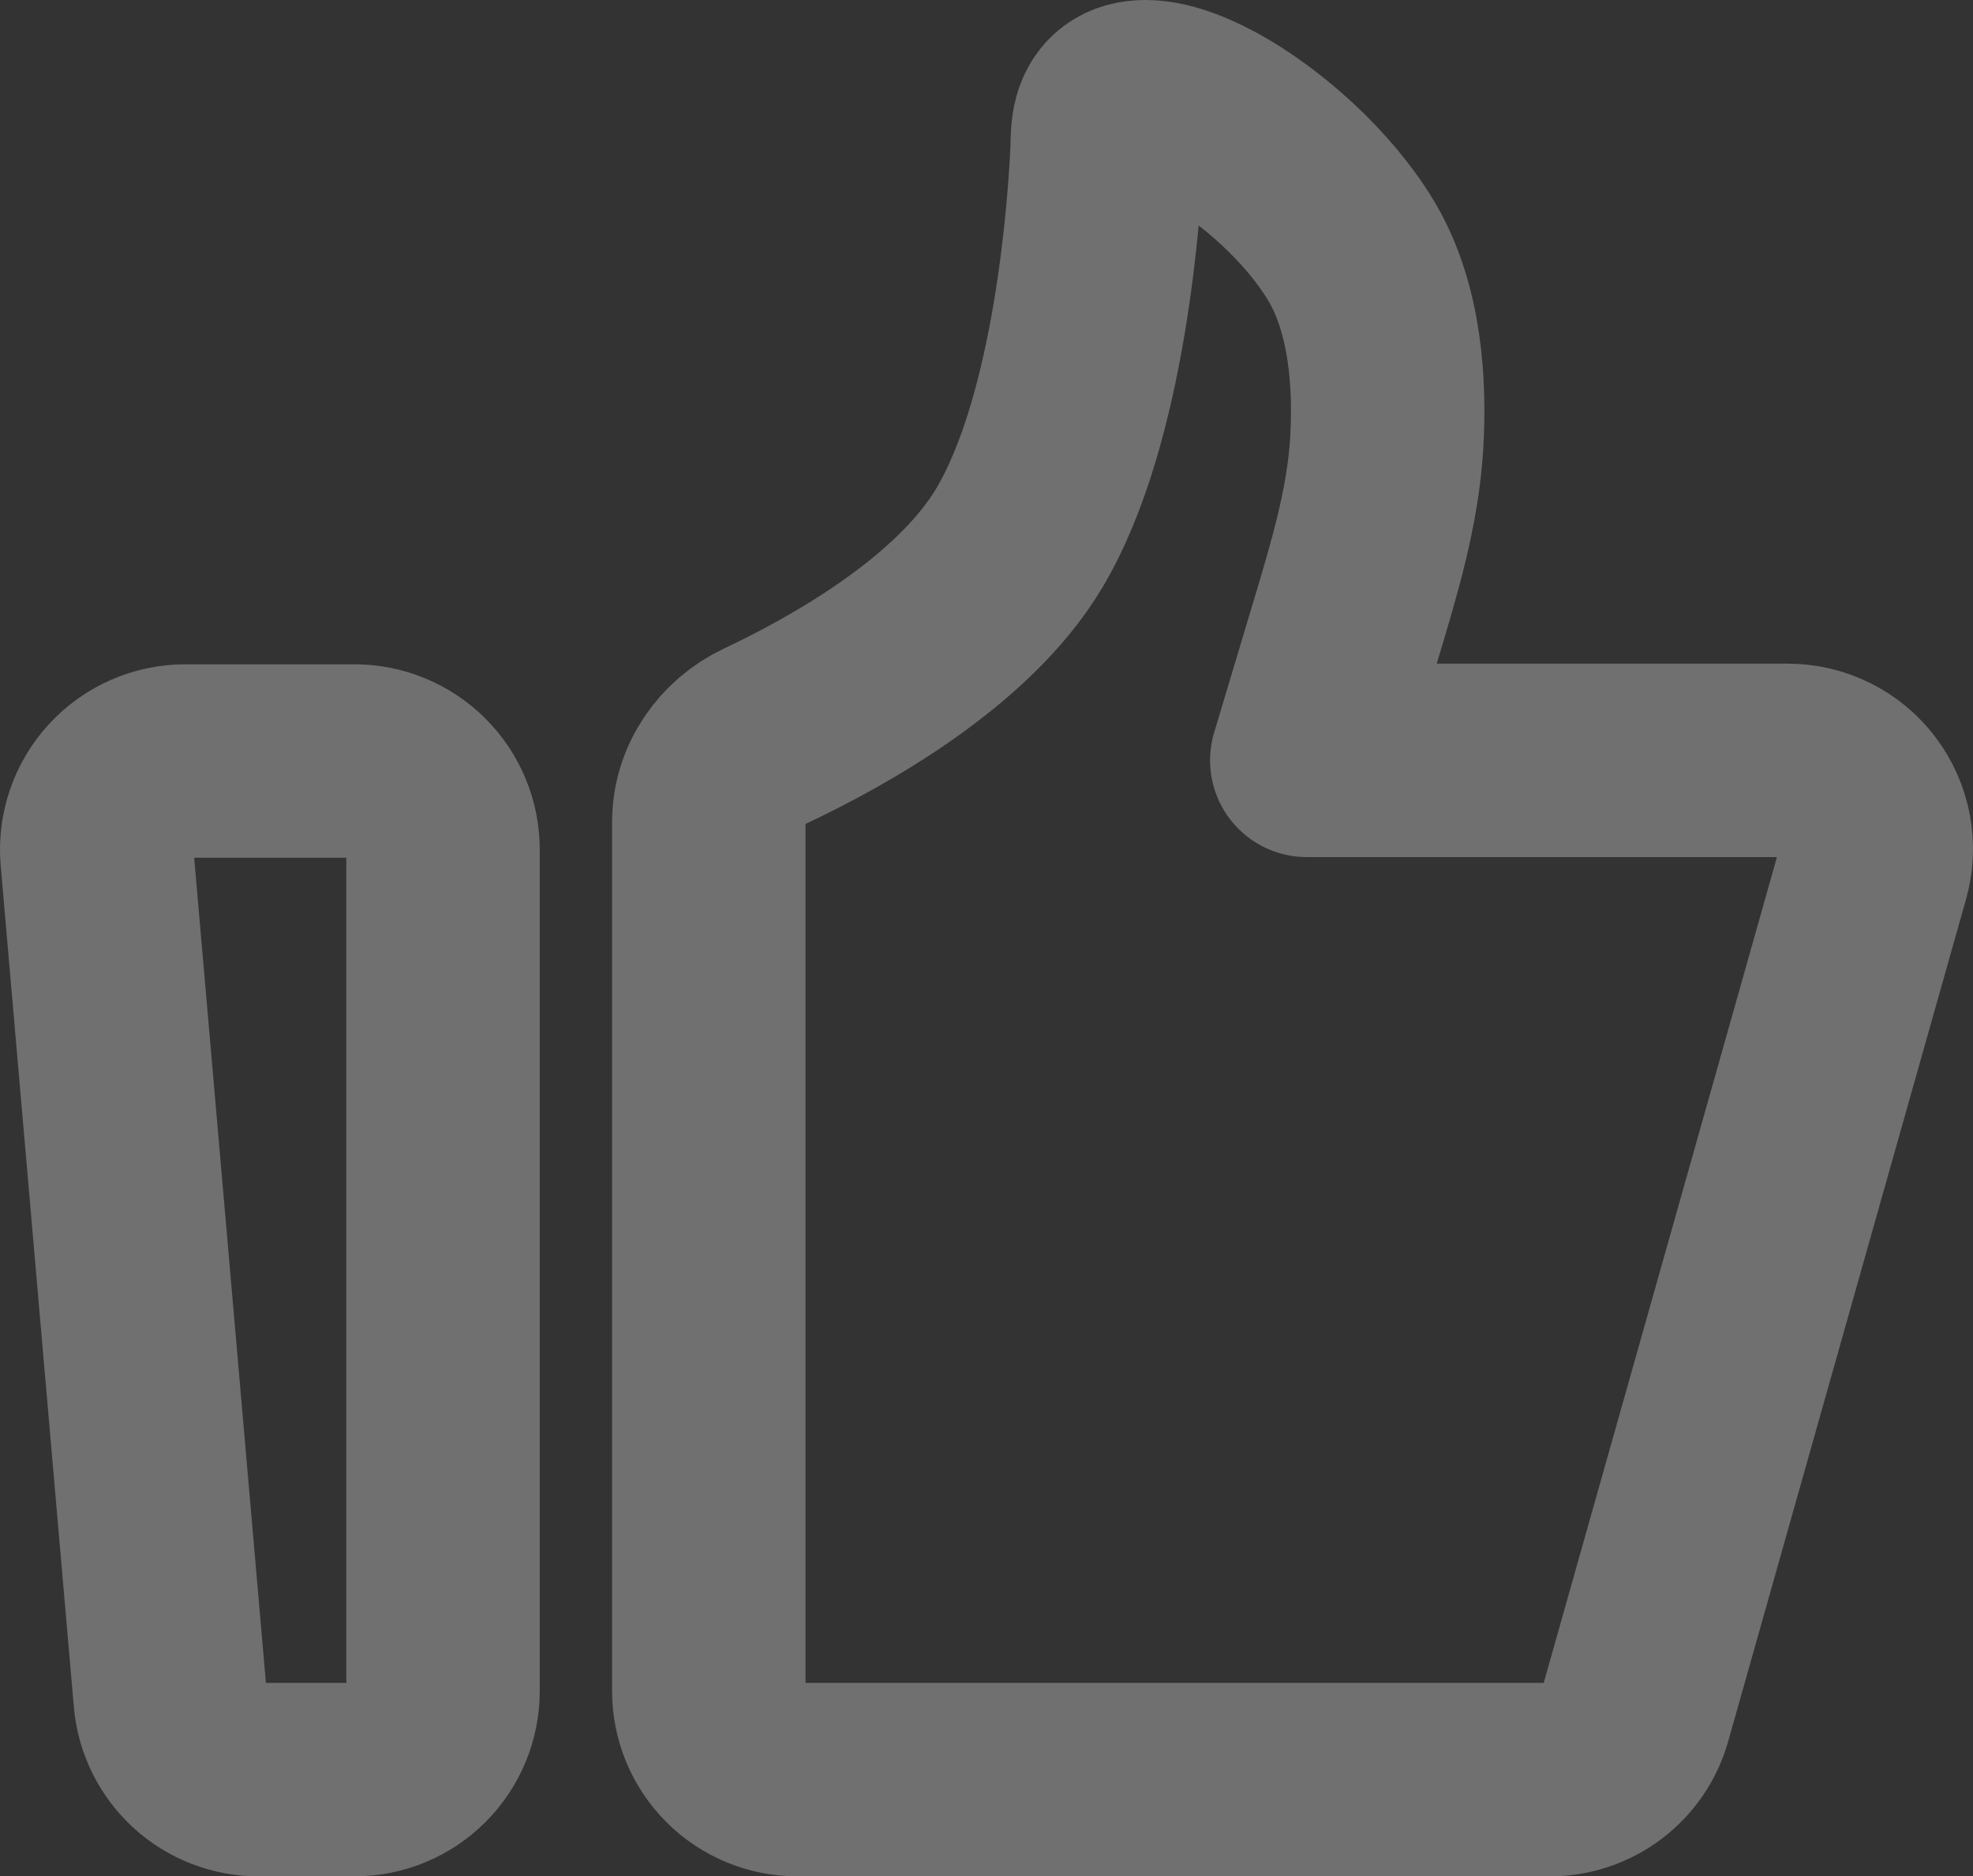 <?xml version="1.0" encoding="UTF-8"?> <svg xmlns="http://www.w3.org/2000/svg" width="102" height="97" viewBox="0 0 102 97" fill="none"><rect x="0" y="0" width="102" height="97" fill="#333333" stroke="none"/><path opacity="0.3" d="M5.017 44.317C4.962 43.685 5.039 43.048 5.244 42.447C5.448 41.846 5.775 41.295 6.204 40.827C6.633 40.359 7.154 39.986 7.735 39.73C8.316 39.474 8.944 39.342 9.579 39.342H18.324C19.539 39.342 20.704 39.825 21.562 40.683C22.421 41.542 22.904 42.707 22.904 43.921V87.421C22.904 88.635 22.421 89.8 21.562 90.659C20.704 91.518 19.539 92 18.324 92H13.364C12.218 92 11.113 91.571 10.268 90.796C9.423 90.022 8.899 88.959 8.8 87.817L5.017 44.317ZM36.644 42.49C36.644 40.576 37.834 38.864 39.563 38.048C43.339 36.267 49.772 32.689 52.673 27.851C56.413 21.615 57.118 10.348 57.233 7.768C57.248 7.406 57.239 7.044 57.288 6.687C57.908 2.216 66.539 7.438 69.848 12.96C71.645 15.955 71.874 19.891 71.687 22.965C71.483 26.253 70.519 29.429 69.573 32.584L67.558 39.308H92.42C93.127 39.308 93.825 39.472 94.459 39.787C95.093 40.102 95.645 40.559 96.072 41.123C96.499 41.687 96.789 42.343 96.921 43.038C97.052 43.733 97.02 44.449 96.828 45.13L84.531 88.666C84.26 89.627 83.682 90.472 82.886 91.074C82.09 91.675 81.118 92.001 80.121 92H41.224C40.009 92 38.844 91.518 37.985 90.659C37.126 89.8 36.644 88.635 36.644 87.421V42.49Z" stroke="white" stroke-width="10" stroke-linecap="round" stroke-linejoin="round"></path></svg> 